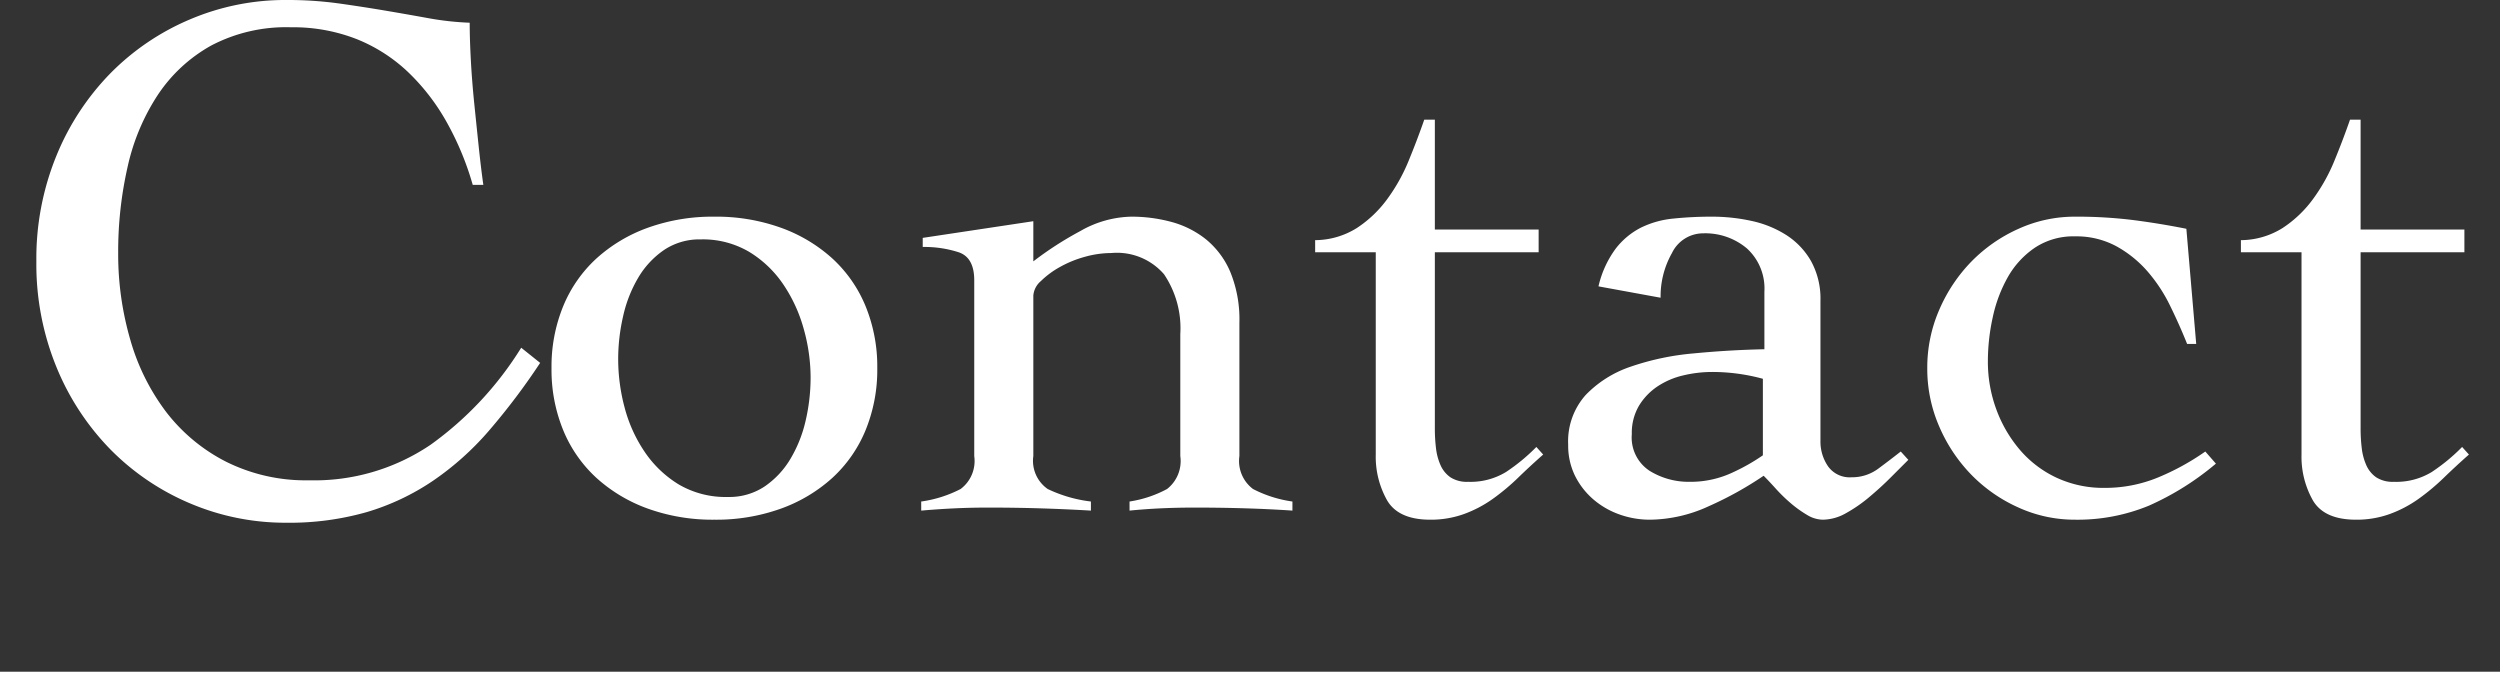 <svg xmlns="http://www.w3.org/2000/svg" width="198" height="54.2" viewBox="0 0 198 54.2"><rect x="0" y="0" width="198" height="54.2" fill="#333333" stroke="none"/><g transform="translate(-200 -5207.8)"><path d="M37.44-25.56a23.077,23.077,0,0,0-2.07-4.98,16.859,16.859,0,0,0-3.06-3.96,12.826,12.826,0,0,0-4.08-2.61,13.79,13.79,0,0,0-5.19-.93,12.758,12.758,0,0,0-6.3,1.44,12.164,12.164,0,0,0-4.23,3.9,17.019,17.019,0,0,0-2.4,5.7,30.253,30.253,0,0,0-.75,6.84,24.265,24.265,0,0,0,.96,6.87,17.3,17.3,0,0,0,2.85,5.73,13.959,13.959,0,0,0,4.74,3.93,14.133,14.133,0,0,0,6.57,1.47,16.427,16.427,0,0,0,9.63-2.82,26.855,26.855,0,0,0,7.17-7.68l1.5,1.2a52.726,52.726,0,0,1-4.08,5.4A22.868,22.868,0,0,1,34.26-2.1,18.932,18.932,0,0,1,29.04.36a22.264,22.264,0,0,1-6.36.84A19.279,19.279,0,0,1,15.06-.33a19.489,19.489,0,0,1-6.3-4.26,20.3,20.3,0,0,1-4.29-6.54A21.522,21.522,0,0,1,2.88-19.5a21.522,21.522,0,0,1,1.59-8.37,20.3,20.3,0,0,1,4.29-6.54,19.489,19.489,0,0,1,6.3-4.26,19.279,19.279,0,0,1,7.62-1.53,29.786,29.786,0,0,1,4.14.27q1.92.27,3.69.57t3.42.6a23.027,23.027,0,0,0,3.27.36q0,1.26.09,2.94t.27,3.45q.18,1.77.36,3.48t.36,2.97Zm19.14,2.52a15.137,15.137,0,0,1,5.25.87,12.228,12.228,0,0,1,4.08,2.43,10.573,10.573,0,0,1,2.64,3.78,12.613,12.613,0,0,1,.93,4.92,12.613,12.613,0,0,1-.93,4.92,10.574,10.574,0,0,1-2.64,3.78A12.228,12.228,0,0,1,61.83.09a15.137,15.137,0,0,1-5.25.87A15.137,15.137,0,0,1,51.33.09a12.228,12.228,0,0,1-4.08-2.43,10.573,10.573,0,0,1-2.64-3.78,12.613,12.613,0,0,1-.93-4.92,12.613,12.613,0,0,1,.93-4.92,10.573,10.573,0,0,1,2.64-3.78,12.228,12.228,0,0,1,4.08-2.43A15.137,15.137,0,0,1,56.58-23.04Zm-1.08,1.8a5.034,5.034,0,0,0-2.91.84,6.919,6.919,0,0,0-2.04,2.19,10.4,10.4,0,0,0-1.2,3.06,15.207,15.207,0,0,0-.39,3.39,14.9,14.9,0,0,0,.51,3.84,11.409,11.409,0,0,0,1.59,3.51,8.743,8.743,0,0,0,2.7,2.58,7.339,7.339,0,0,0,3.9.99,5.034,5.034,0,0,0,2.91-.84,6.919,6.919,0,0,0,2.04-2.19,10.43,10.43,0,0,0,1.2-3.03,15.075,15.075,0,0,0,.39-3.42,14.242,14.242,0,0,0-.54-3.81,11.9,11.9,0,0,0-1.62-3.54,8.743,8.743,0,0,0-2.7-2.58A7.22,7.22,0,0,0,55.5-21.24Zm17.58-.12,8.76-1.32v3.18a27.146,27.146,0,0,1,3.72-2.4,8.437,8.437,0,0,1,4.02-1.14,12.073,12.073,0,0,1,3.21.42,7.5,7.5,0,0,1,2.73,1.38,6.726,6.726,0,0,1,1.92,2.58,9.9,9.9,0,0,1,.72,4.02V-4.08a2.774,2.774,0,0,0,1.08,2.61,9.694,9.694,0,0,0,3.12.99V.24Q100.62.12,98.64.06T94.62,0q-1.38,0-2.67.06T89.46.24V-.48a9.164,9.164,0,0,0,2.97-.99,2.808,2.808,0,0,0,1.05-2.61v-9.66a7.636,7.636,0,0,0-1.29-4.74,4.927,4.927,0,0,0-4.17-1.68,7.831,7.831,0,0,0-2.1.3,8.746,8.746,0,0,0-1.98.81,6.956,6.956,0,0,0-1.5,1.11,1.687,1.687,0,0,0-.6,1.14V-4.08a2.716,2.716,0,0,0,1.14,2.61,10.847,10.847,0,0,0,3.42.99V.24Q84.36.12,82.35.06T78.3,0q-1.38,0-2.67.06T72.96.24V-.48a9.694,9.694,0,0,0,3.12-.99,2.774,2.774,0,0,0,1.08-2.61V-18q0-1.8-1.23-2.22a8.816,8.816,0,0,0-2.85-.42Zm31.08,1.14v-.96a6.278,6.278,0,0,0,3.3-.96,9.268,9.268,0,0,0,2.4-2.28,14.194,14.194,0,0,0,1.71-3.06q.69-1.68,1.23-3.24h.84v8.7h8.22v1.8h-8.22V-6.24a12.832,12.832,0,0,0,.09,1.53,4.613,4.613,0,0,0,.36,1.35,2.308,2.308,0,0,0,.78.96,2.411,2.411,0,0,0,1.41.36,5.4,5.4,0,0,0,3-.78,14.953,14.953,0,0,0,2.4-1.98l.54.6q-1.02.9-1.98,1.83a17.544,17.544,0,0,1-2.01,1.68,9.546,9.546,0,0,1-2.28,1.2,7.714,7.714,0,0,1-2.67.45q-2.52,0-3.42-1.53a7.032,7.032,0,0,1-.9-3.63V-20.22Zm22.44,2.7a8.031,8.031,0,0,1,1.35-2.97,5.91,5.91,0,0,1,2.01-1.68,7.447,7.447,0,0,1,2.58-.72,29.58,29.58,0,0,1,3.06-.15,14.615,14.615,0,0,1,3.09.33,8.421,8.421,0,0,1,2.76,1.11,5.953,5.953,0,0,1,1.98,2.07,6.172,6.172,0,0,1,.75,3.15v11.1a3.454,3.454,0,0,0,.6,2.01,2.1,2.1,0,0,0,1.86.87,3.481,3.481,0,0,0,2.13-.69q.93-.69,1.77-1.35l.6.66-1.41,1.41q-.81.81-1.71,1.56A11.517,11.517,0,0,1,146.19.45a3.788,3.788,0,0,1-1.83.51A2.486,2.486,0,0,1,143.1.57a9.1,9.1,0,0,1-1.29-.93,12.626,12.626,0,0,1-1.17-1.14q-.54-.6-.96-1.02a27.6,27.6,0,0,1-4.32,2.4A11.362,11.362,0,0,1,130.68.96a7.138,7.138,0,0,1-2.43-.42,6.461,6.461,0,0,1-2.07-1.2,5.966,5.966,0,0,1-1.44-1.86,5.427,5.427,0,0,1-.54-2.46,5.509,5.509,0,0,1,1.38-3.93,8.882,8.882,0,0,1,3.57-2.25,20.827,20.827,0,0,1,4.98-1.05q2.79-.27,5.61-.33V-17.1a4.288,4.288,0,0,0-1.38-3.42,5.112,5.112,0,0,0-3.48-1.2,2.743,2.743,0,0,0-2.46,1.56,6.954,6.954,0,0,0-.9,3.54Zm13.02,7.32a15.212,15.212,0,0,0-4.02-.54,9.863,9.863,0,0,0-2.28.27,6.231,6.231,0,0,0-2.04.87,4.883,4.883,0,0,0-1.47,1.53,4.226,4.226,0,0,0-.57,2.25,3.149,3.149,0,0,0,1.41,2.91,5.878,5.878,0,0,0,3.15.87,7.861,7.861,0,0,0,3.51-.78,15.454,15.454,0,0,0,2.31-1.32Zm33.6-2.76q-.6-1.5-1.35-3.03a12.424,12.424,0,0,0-1.8-2.73,9.087,9.087,0,0,0-2.46-1.98,6.645,6.645,0,0,0-3.27-.78,5.509,5.509,0,0,0-3.18.9,6.94,6.94,0,0,0-2.13,2.31,11.164,11.164,0,0,0-1.2,3.18,16.274,16.274,0,0,0-.39,3.51,10.893,10.893,0,0,0,.66,3.78,10.465,10.465,0,0,0,1.86,3.21,8.616,8.616,0,0,0,2.91,2.22,8.789,8.789,0,0,0,3.81.81,10.984,10.984,0,0,0,4.2-.81,19.36,19.36,0,0,0,3.78-2.07l.84.96a22.057,22.057,0,0,1-5.31,3.33A14.809,14.809,0,0,1,164.34.96,10.758,10.758,0,0,1,159.87,0a12.16,12.16,0,0,1-3.72-2.58,12.605,12.605,0,0,1-2.55-3.81,11.455,11.455,0,0,1-.96-4.65,11.455,11.455,0,0,1,.96-4.65,12.605,12.605,0,0,1,2.55-3.81,12.16,12.16,0,0,1,3.72-2.58,10.758,10.758,0,0,1,4.47-.96,36.386,36.386,0,0,1,4.62.27q2.1.27,4.2.69l.78,9.12Zm4.26-7.26v-.96a6.278,6.278,0,0,0,3.3-.96,9.267,9.267,0,0,0,2.4-2.28,14.194,14.194,0,0,0,1.71-3.06q.69-1.68,1.23-3.24h.84v8.7h8.22v1.8h-8.22V-6.24a12.829,12.829,0,0,0,.09,1.53,4.612,4.612,0,0,0,.36,1.35,2.308,2.308,0,0,0,.78.96,2.411,2.411,0,0,0,1.41.36,5.4,5.4,0,0,0,3-.78A14.953,14.953,0,0,0,195-4.8l.54.6q-1.02.9-1.98,1.83a17.545,17.545,0,0,1-2.01,1.68,9.546,9.546,0,0,1-2.28,1.2,7.714,7.714,0,0,1-2.67.45q-2.52,0-3.42-1.53a7.032,7.032,0,0,1-.9-3.63V-20.22Z" transform="translate(200 5248)" fill="#fff"/><path d="M0,0H198V1H0Z" transform="translate(200 5261)" fill="#fff"/></g></svg>